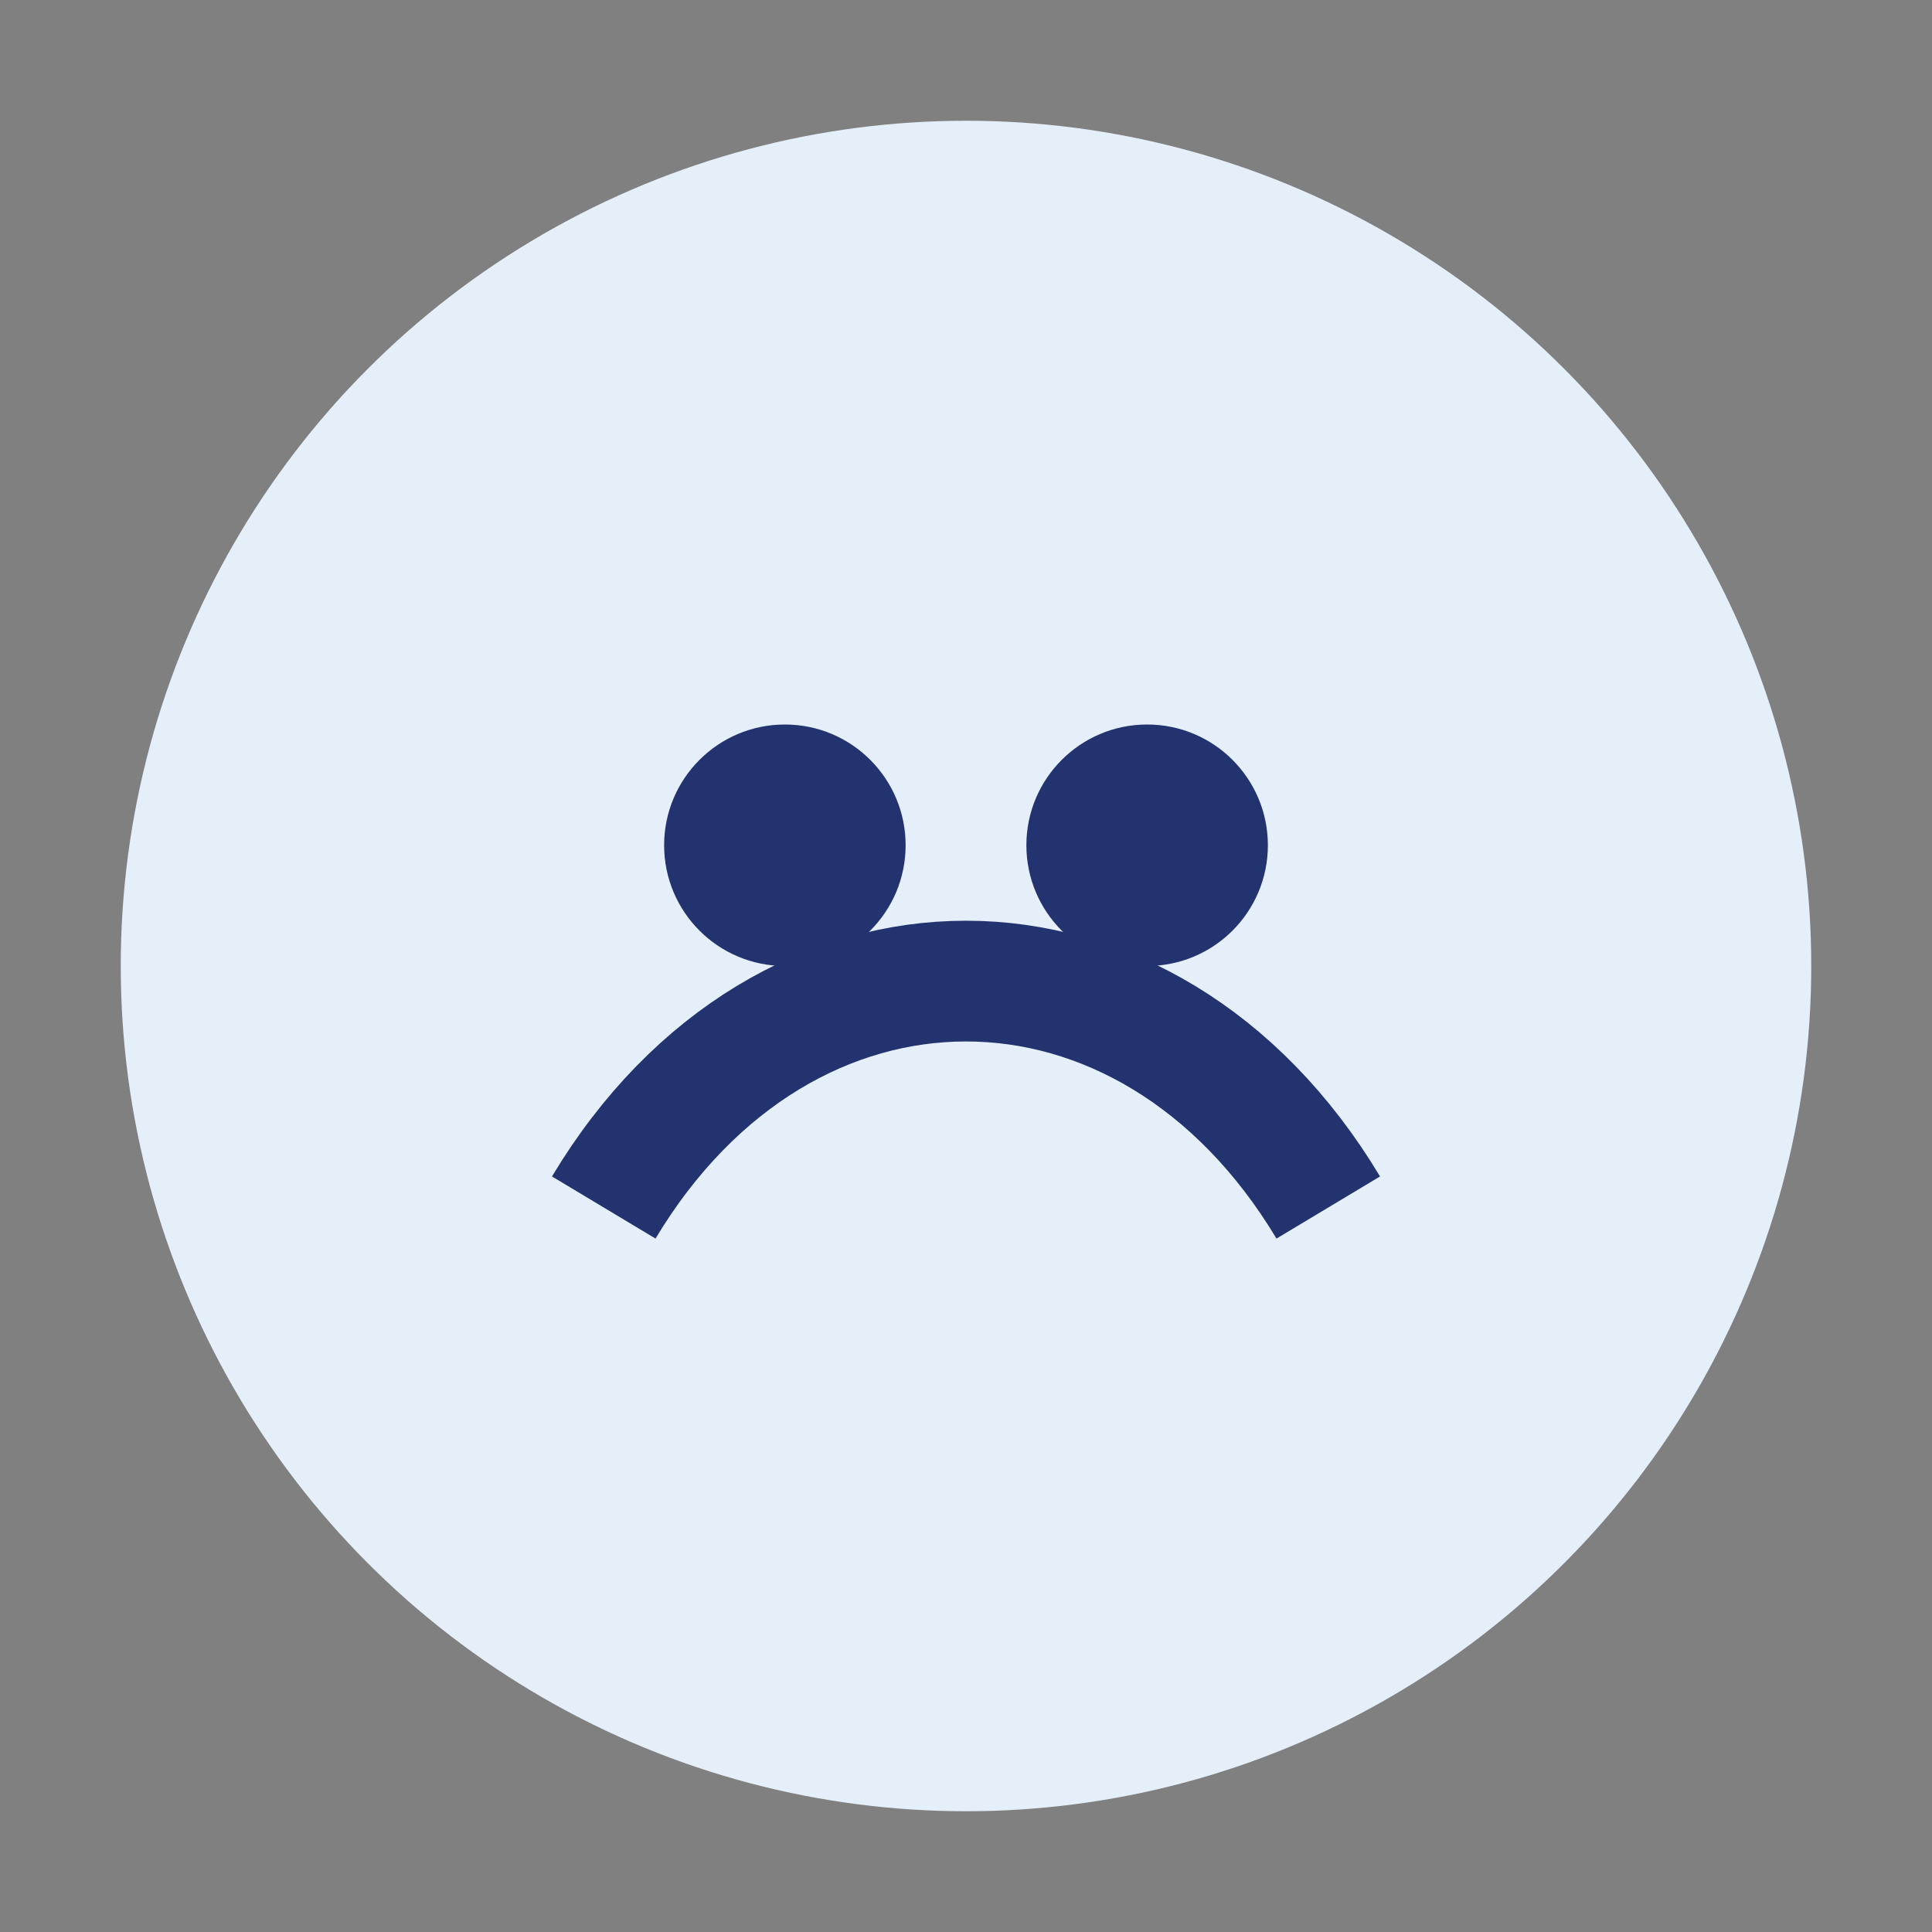 <?xml version="1.0" encoding="UTF-8"?>
<svg xmlns="http://www.w3.org/2000/svg" width="32" height="32" viewBox="0 0 32 32"><rect x="0" y="0" width="32" height="32" fill="#808080" stroke="none"/><circle cx="16" cy="16" r="14" fill="#E4EFFA"/><path d="M10 20c3-5 9-5 12 0" stroke="#223370" stroke-width="2" fill="none"/><circle cx="13" cy="14" r="2" fill="#223370"/><circle cx="19" cy="14" r="2" fill="#223370"/></svg>